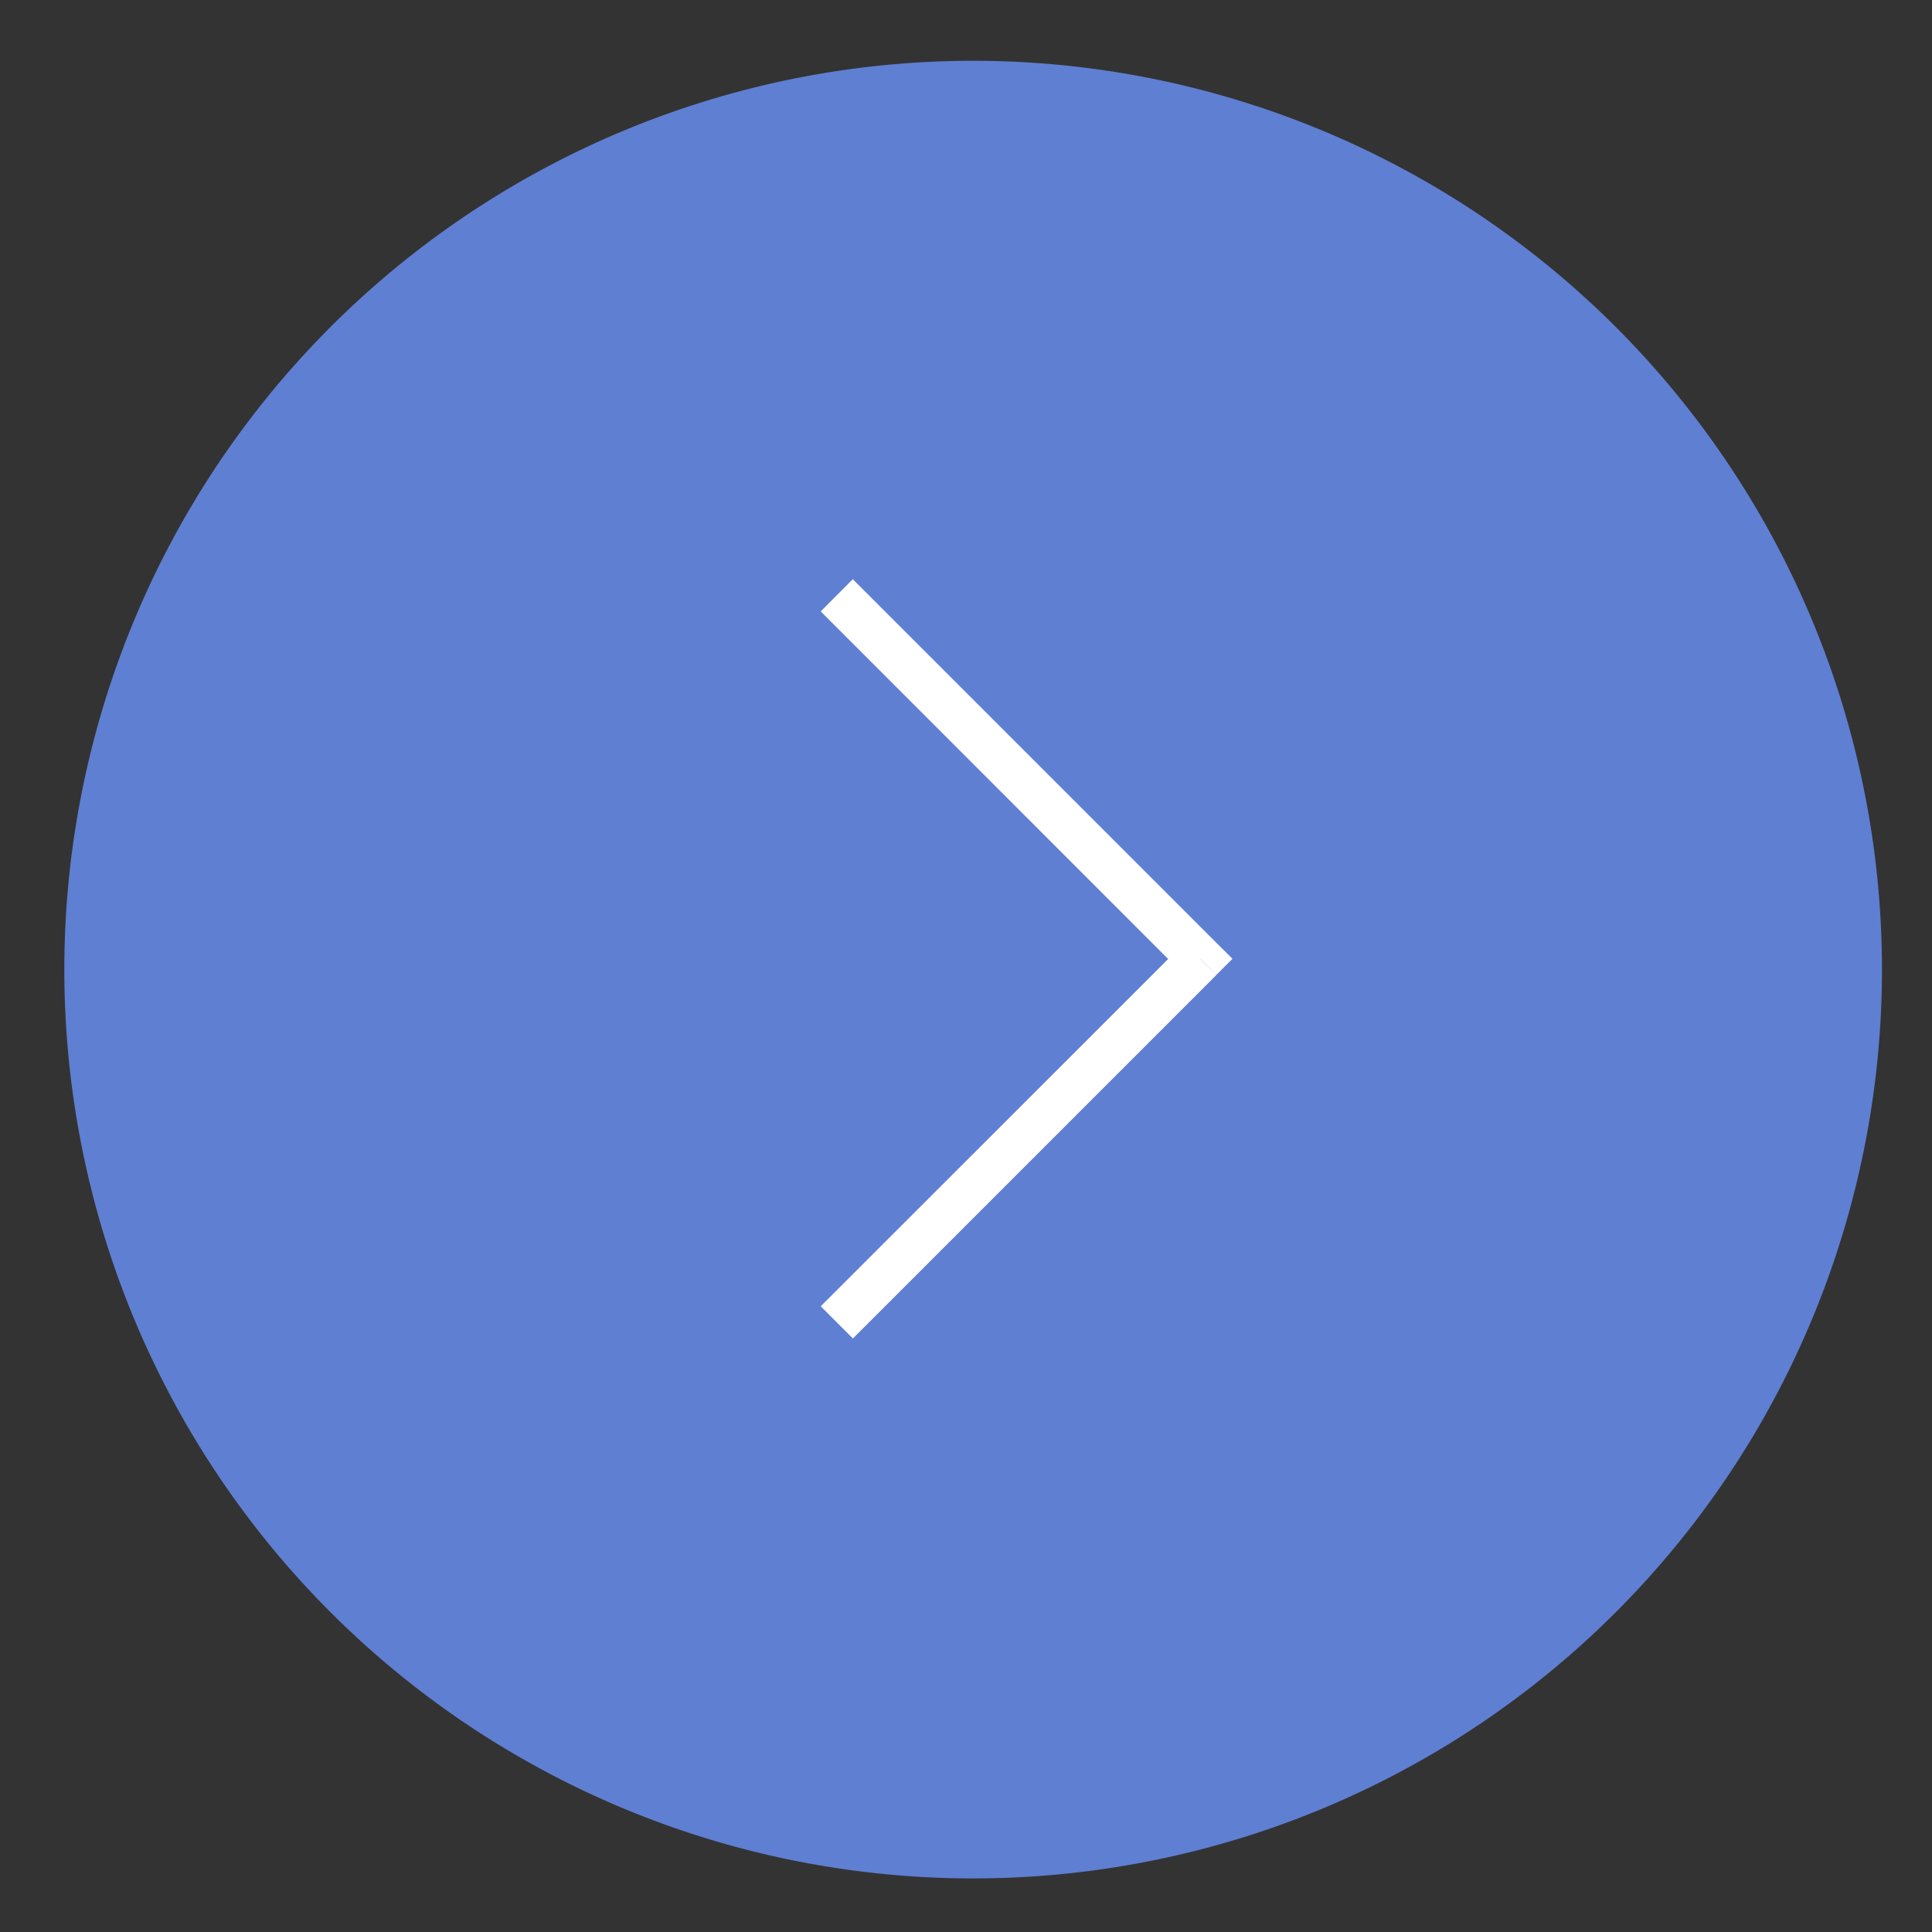 <svg xmlns="http://www.w3.org/2000/svg" width="40" height="40" viewBox="0 0 15 15"><rect x="0" y="0" width="15" height="15" fill="#333333" stroke="none"/><path d="M14.611 7.444a7.056 7.056 0 11-14.111 0 7.056 7.056 0 0114.111 0z" fill="#5f7fd3"/><path d="M9.32 7.444l.124-.124.125.124-.125.125zM6.621 4.497L9.444 7.32l-.25.25-2.822-2.823zM9.444 7.57l-2.822 2.822-.25-.25L9.195 7.32z" fill="#fff"/></svg>